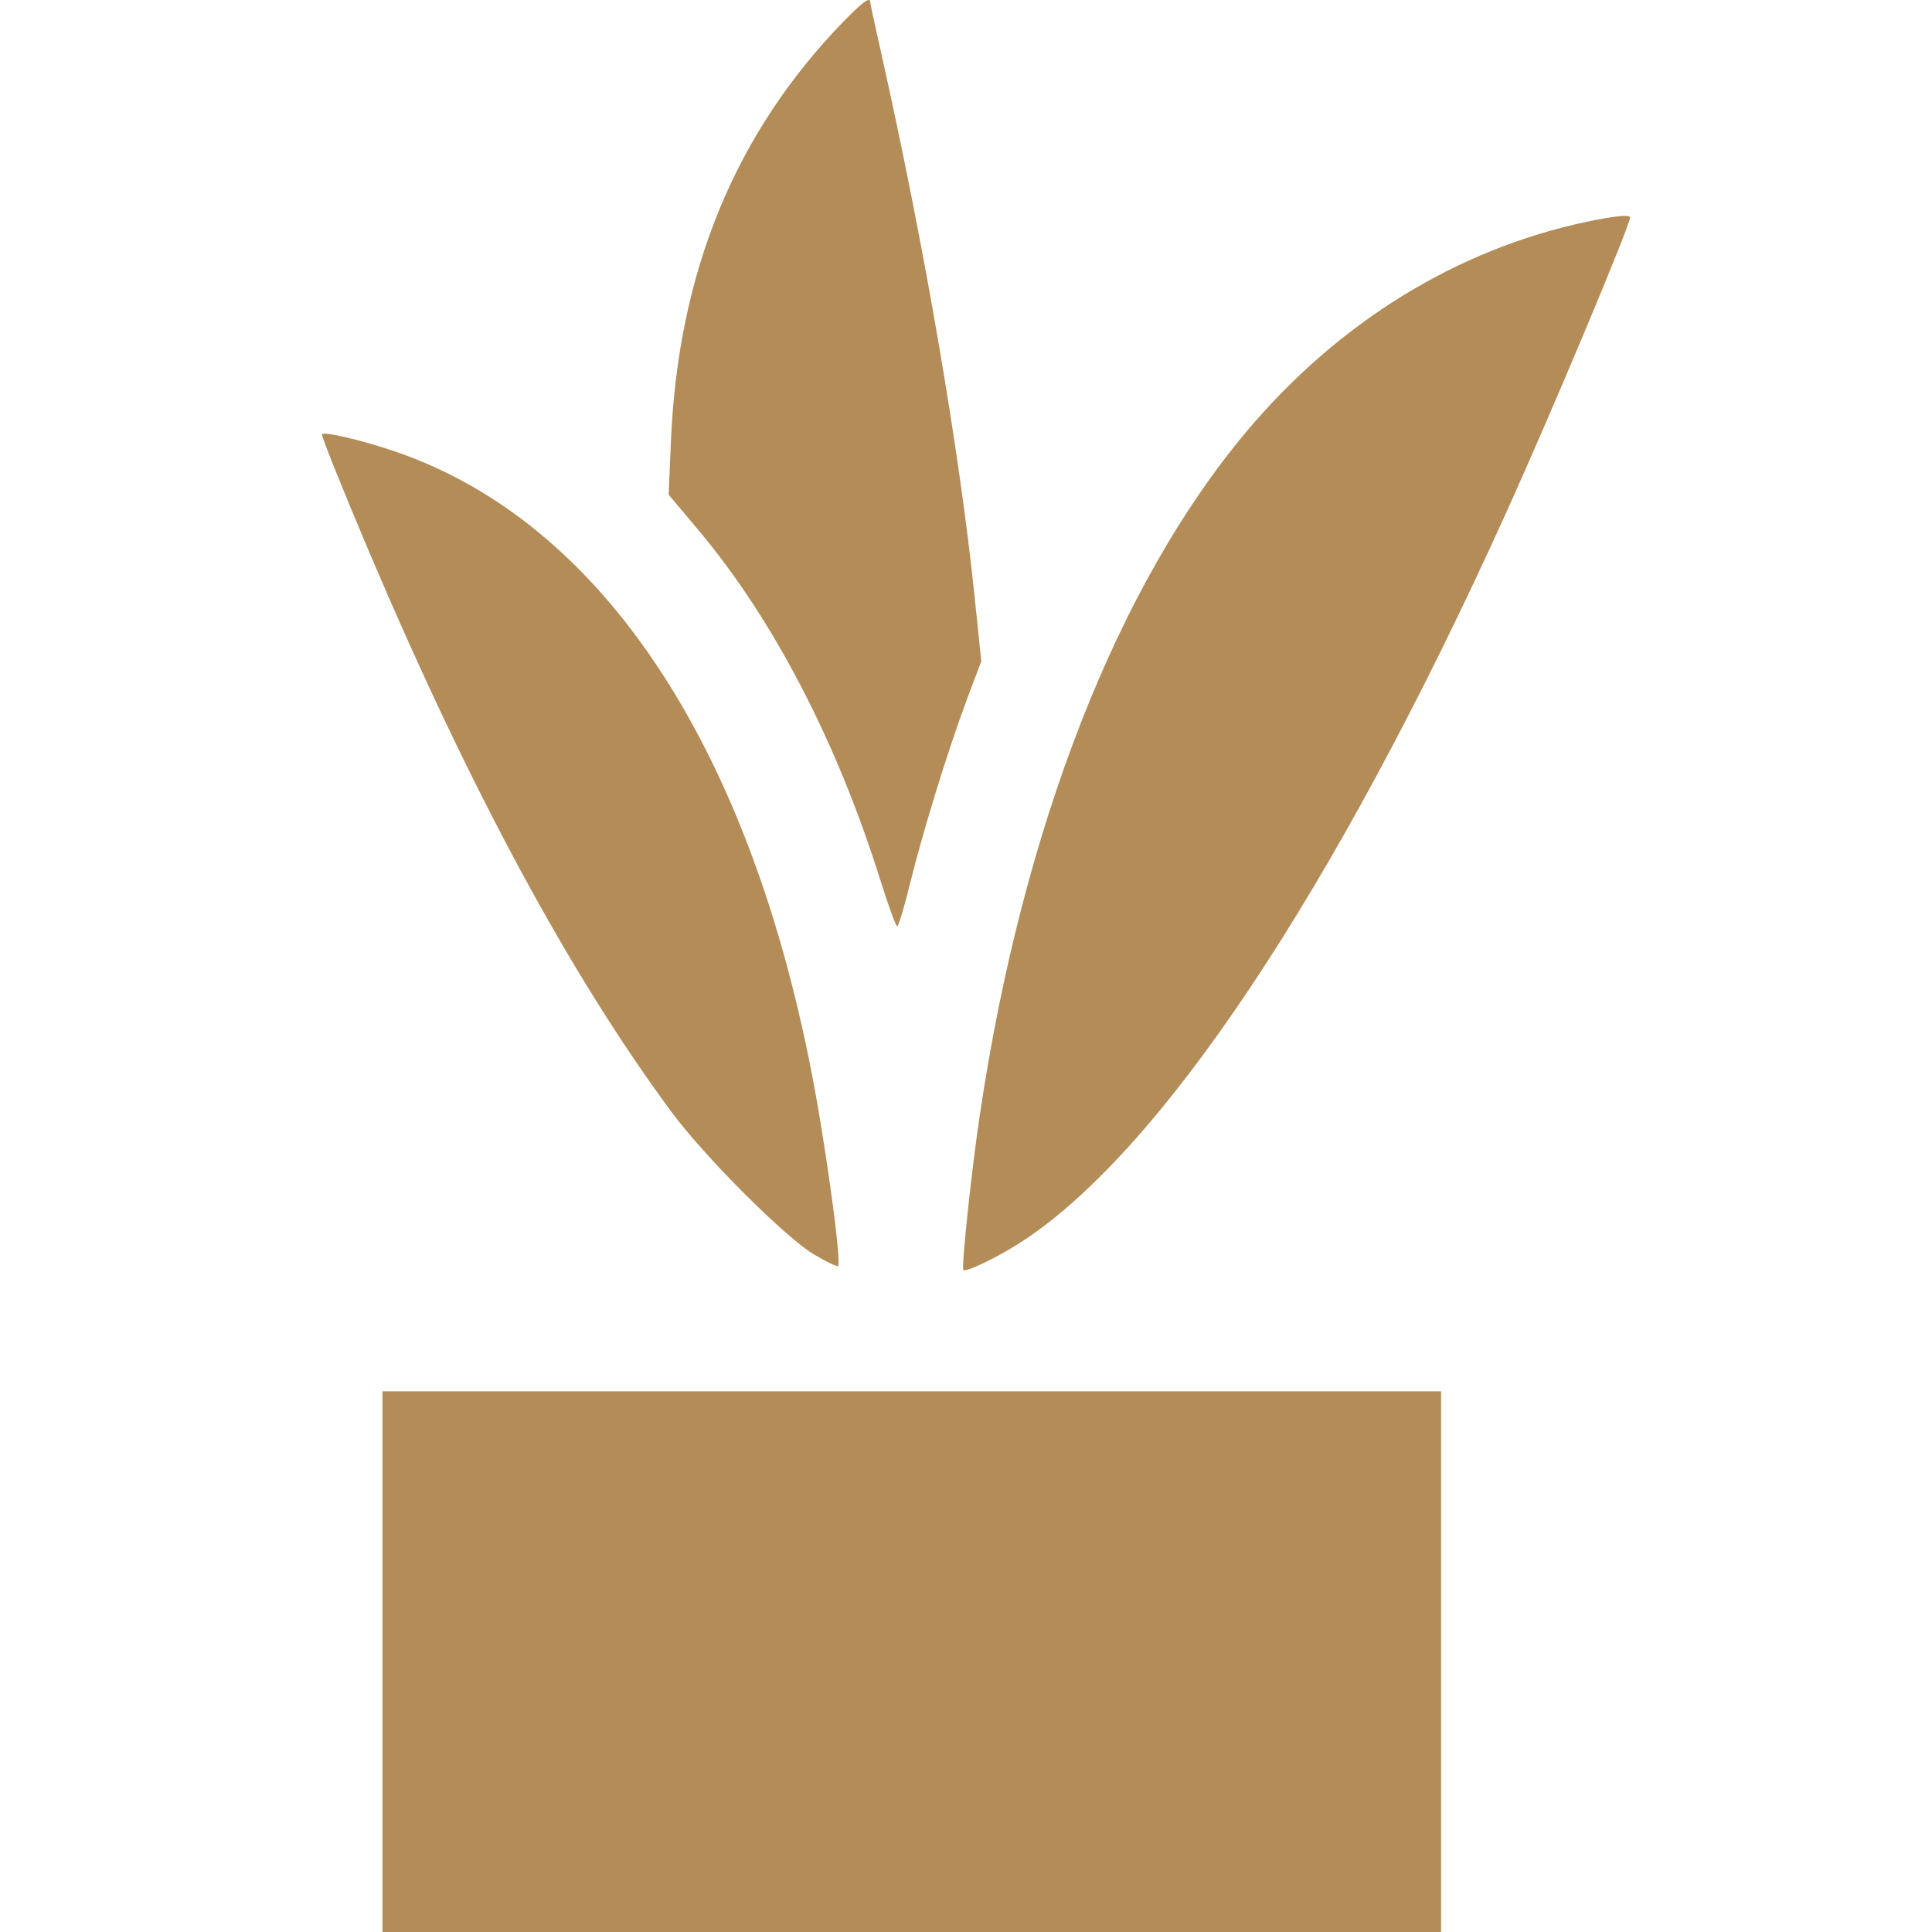 <?xml version="1.0" encoding="UTF-8"?> <svg xmlns="http://www.w3.org/2000/svg" width="30" height="30" viewBox="0 0 30 30" fill="none"><path fill-rule="evenodd" clip-rule="evenodd" d="M13.093 0.339C11.412 2.074 10.53 4.223 10.418 6.851L10.383 7.682L10.844 8.23C12.008 9.616 12.996 11.517 13.669 13.664C13.793 14.059 13.911 14.382 13.931 14.383C13.952 14.384 14.041 14.087 14.13 13.724C14.328 12.916 14.729 11.617 15.02 10.845L15.237 10.269L15.136 9.289C14.902 7.014 14.362 3.86 13.693 0.868C13.593 0.424 13.512 0.048 13.512 0.031C13.512 -0.056 13.387 0.036 13.093 0.339ZM24.637 3.444C22.622 3.871 20.788 5 19.363 6.692C17.354 9.079 15.883 12.838 15.218 17.29C15.087 18.161 14.926 19.681 14.959 19.721C14.991 19.76 15.454 19.54 15.802 19.321C17.987 17.947 20.721 13.852 23.39 7.956C24.095 6.399 25.312 3.499 25.312 3.376C25.312 3.329 25.068 3.353 24.637 3.444ZM5 6.747C5 6.801 5.337 7.638 5.746 8.602C7.31 12.28 8.85 15.131 10.423 17.261C10.941 17.963 12.201 19.222 12.649 19.485C12.835 19.595 12.999 19.672 13.013 19.658C13.056 19.615 12.931 18.595 12.742 17.437C11.837 11.896 9.493 8.18 6.174 7.024C5.649 6.841 5 6.688 5 6.747ZM5.939 25.803V30H14.158H22.377V25.803V21.605H14.158H5.939V25.803Z" fill="#B38C58"></path></svg> 